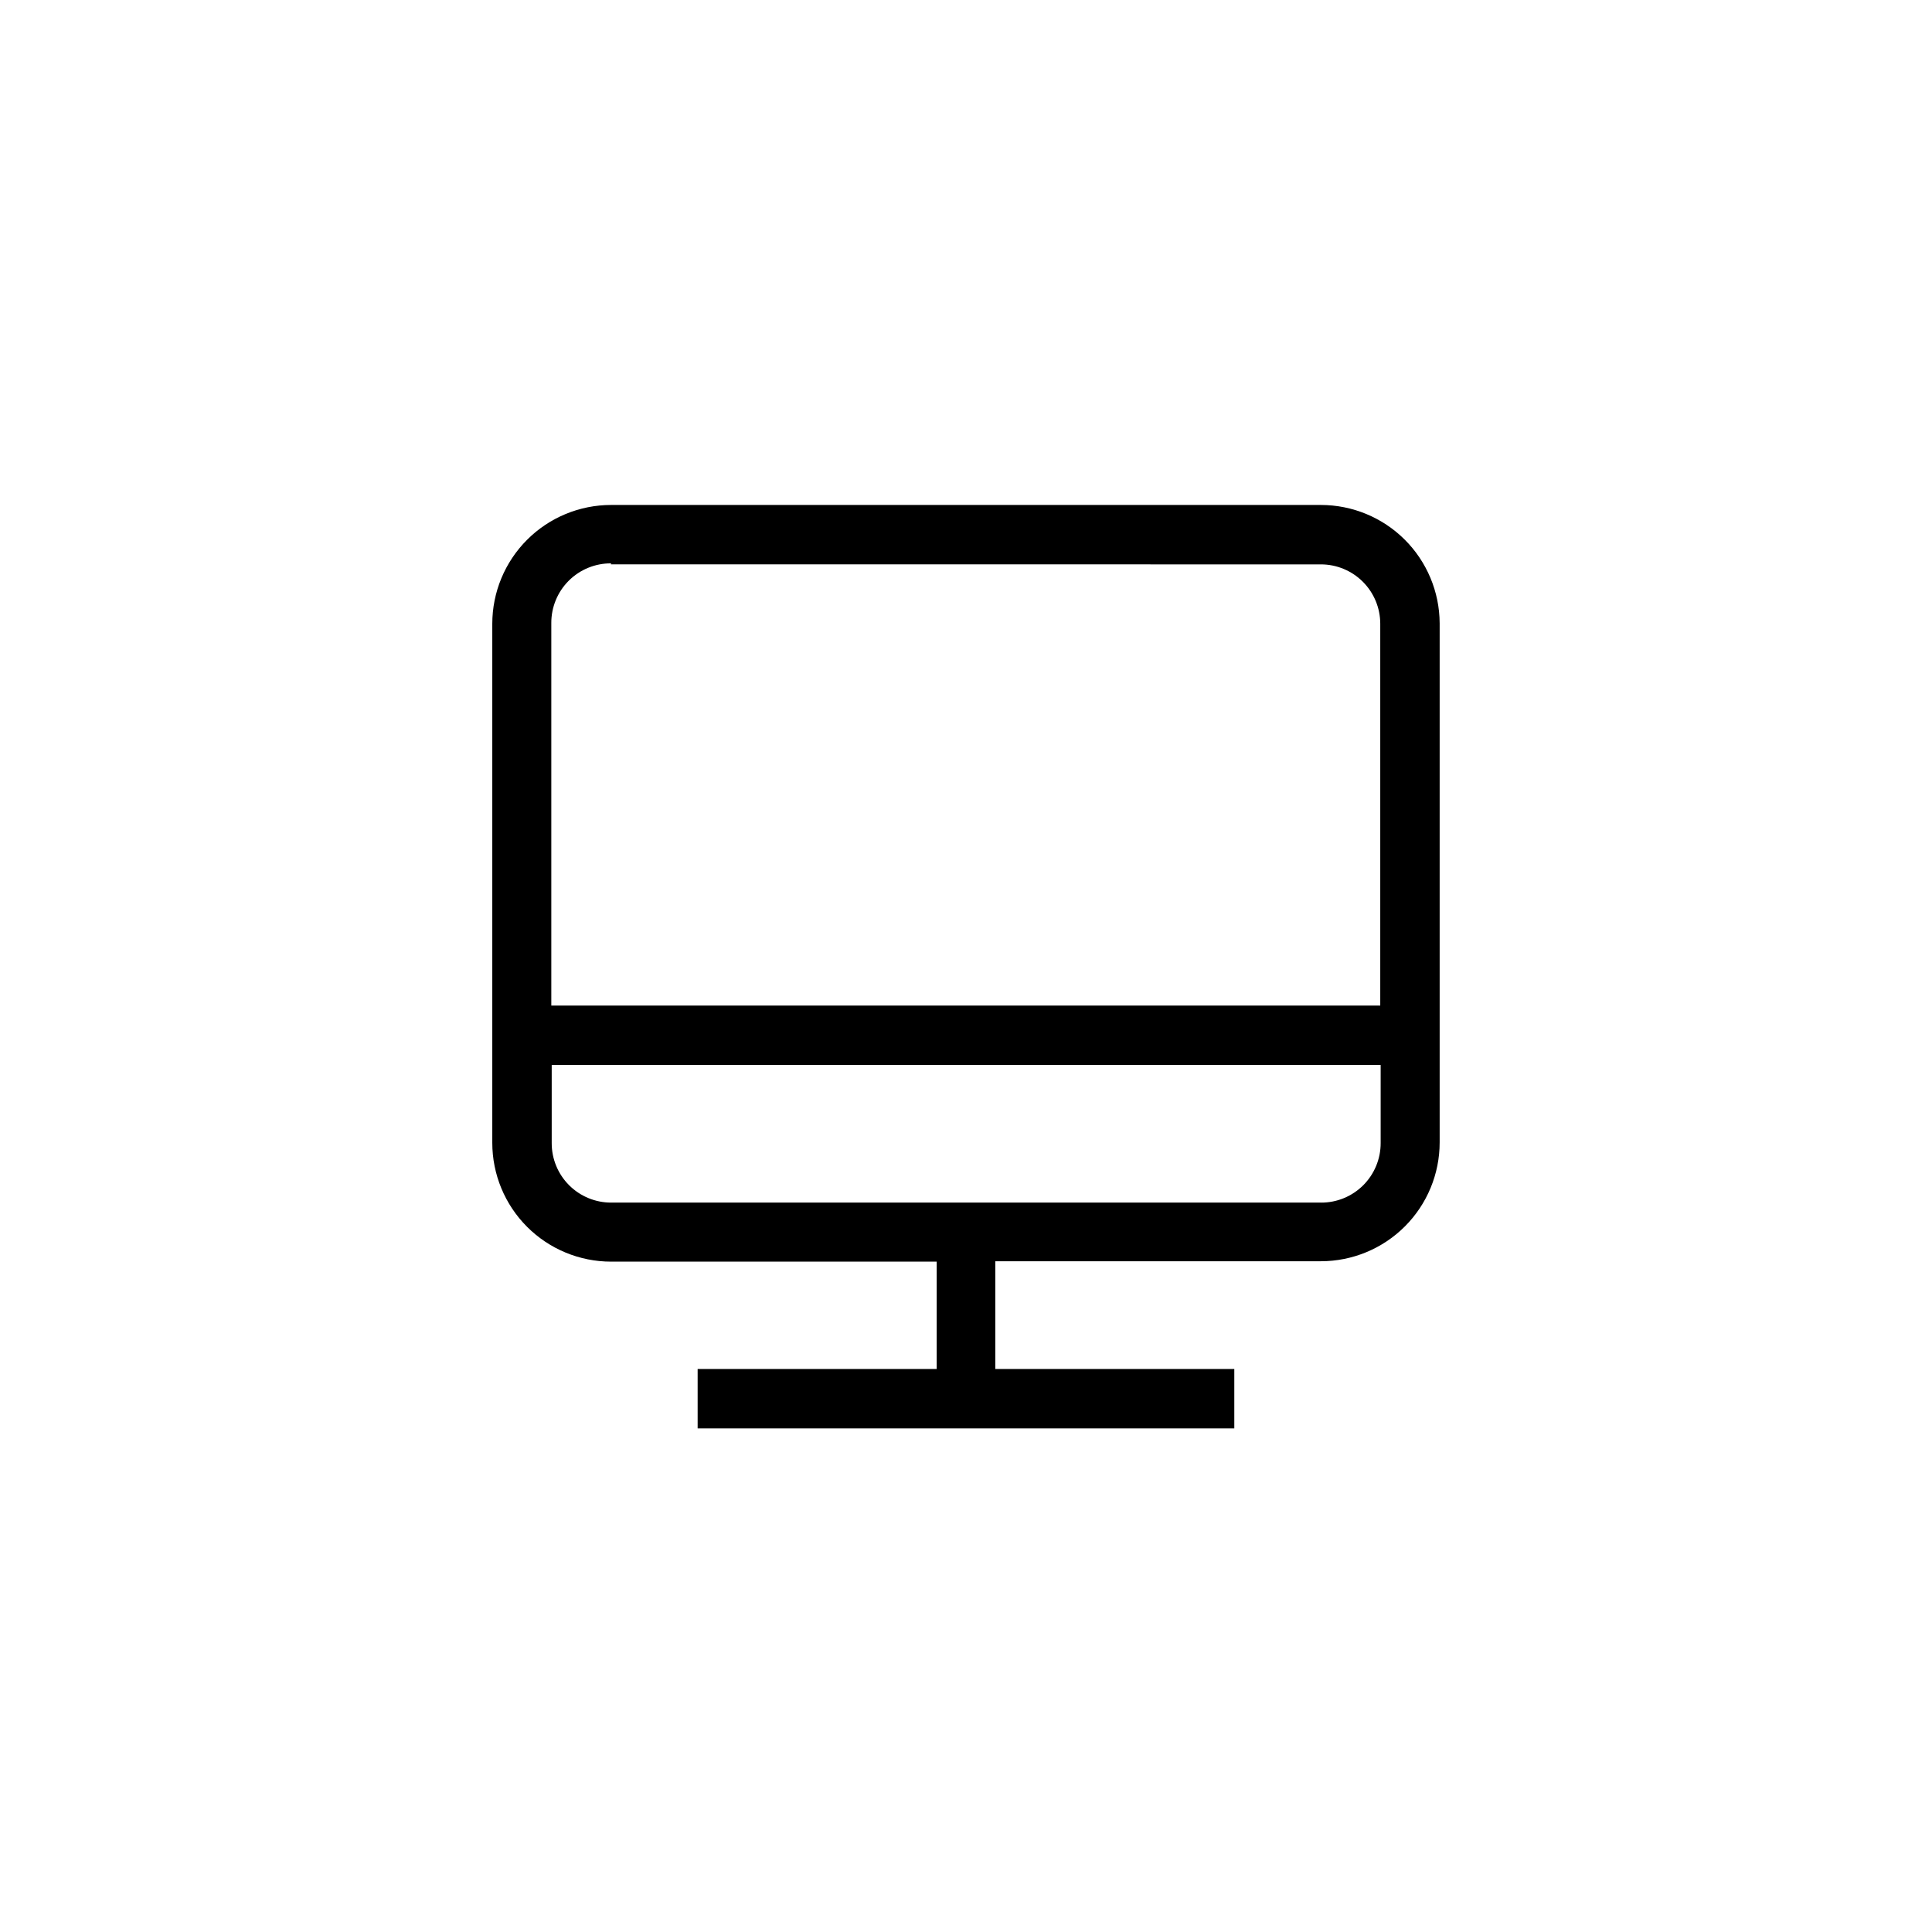 <?xml version="1.0" encoding="UTF-8"?>
<!-- The Best Svg Icon site in the world: iconSvg.co, Visit us! https://iconsvg.co -->
<svg fill="#000000" width="800px" height="800px" version="1.1" viewBox="144 144 512 512" xmlns="http://www.w3.org/2000/svg">
 <path d="m494.04 277.82h-188.09c-8.352 0-16.359 3.316-22.266 9.223-5.902 5.906-9.223 13.914-9.223 22.266v137.55c0 8.352 3.32 16.359 9.223 22.266 5.906 5.906 13.914 9.223 22.266 9.223h86.277v28.445h-63.344v15.742h142.22v-15.742h-63.344v-28.551h86.277c8.352 0 16.359-3.316 22.266-9.223s9.223-13.914 9.223-22.266v-137.6c-0.043-8.324-3.379-16.293-9.277-22.164-5.902-5.871-13.887-9.168-22.211-9.168zm-188.14 15.742 188.14 0.004c4.176 0 8.18 1.656 11.133 4.609 2.953 2.953 4.609 6.957 4.609 11.133v101.18h-219.68v-101.34c-0.027-4.211 1.633-8.262 4.609-11.238 2.981-2.981 7.027-4.641 11.238-4.613zm188.14 169.14h-188.09c-4.176 0-8.18-1.656-11.133-4.609-2.953-2.953-4.609-6.957-4.609-11.133v-20.73h219.68v20.676c0.016 4.203-1.652 8.238-4.629 11.207-2.977 2.965-7.016 4.621-11.219 4.59z"/>
</svg>